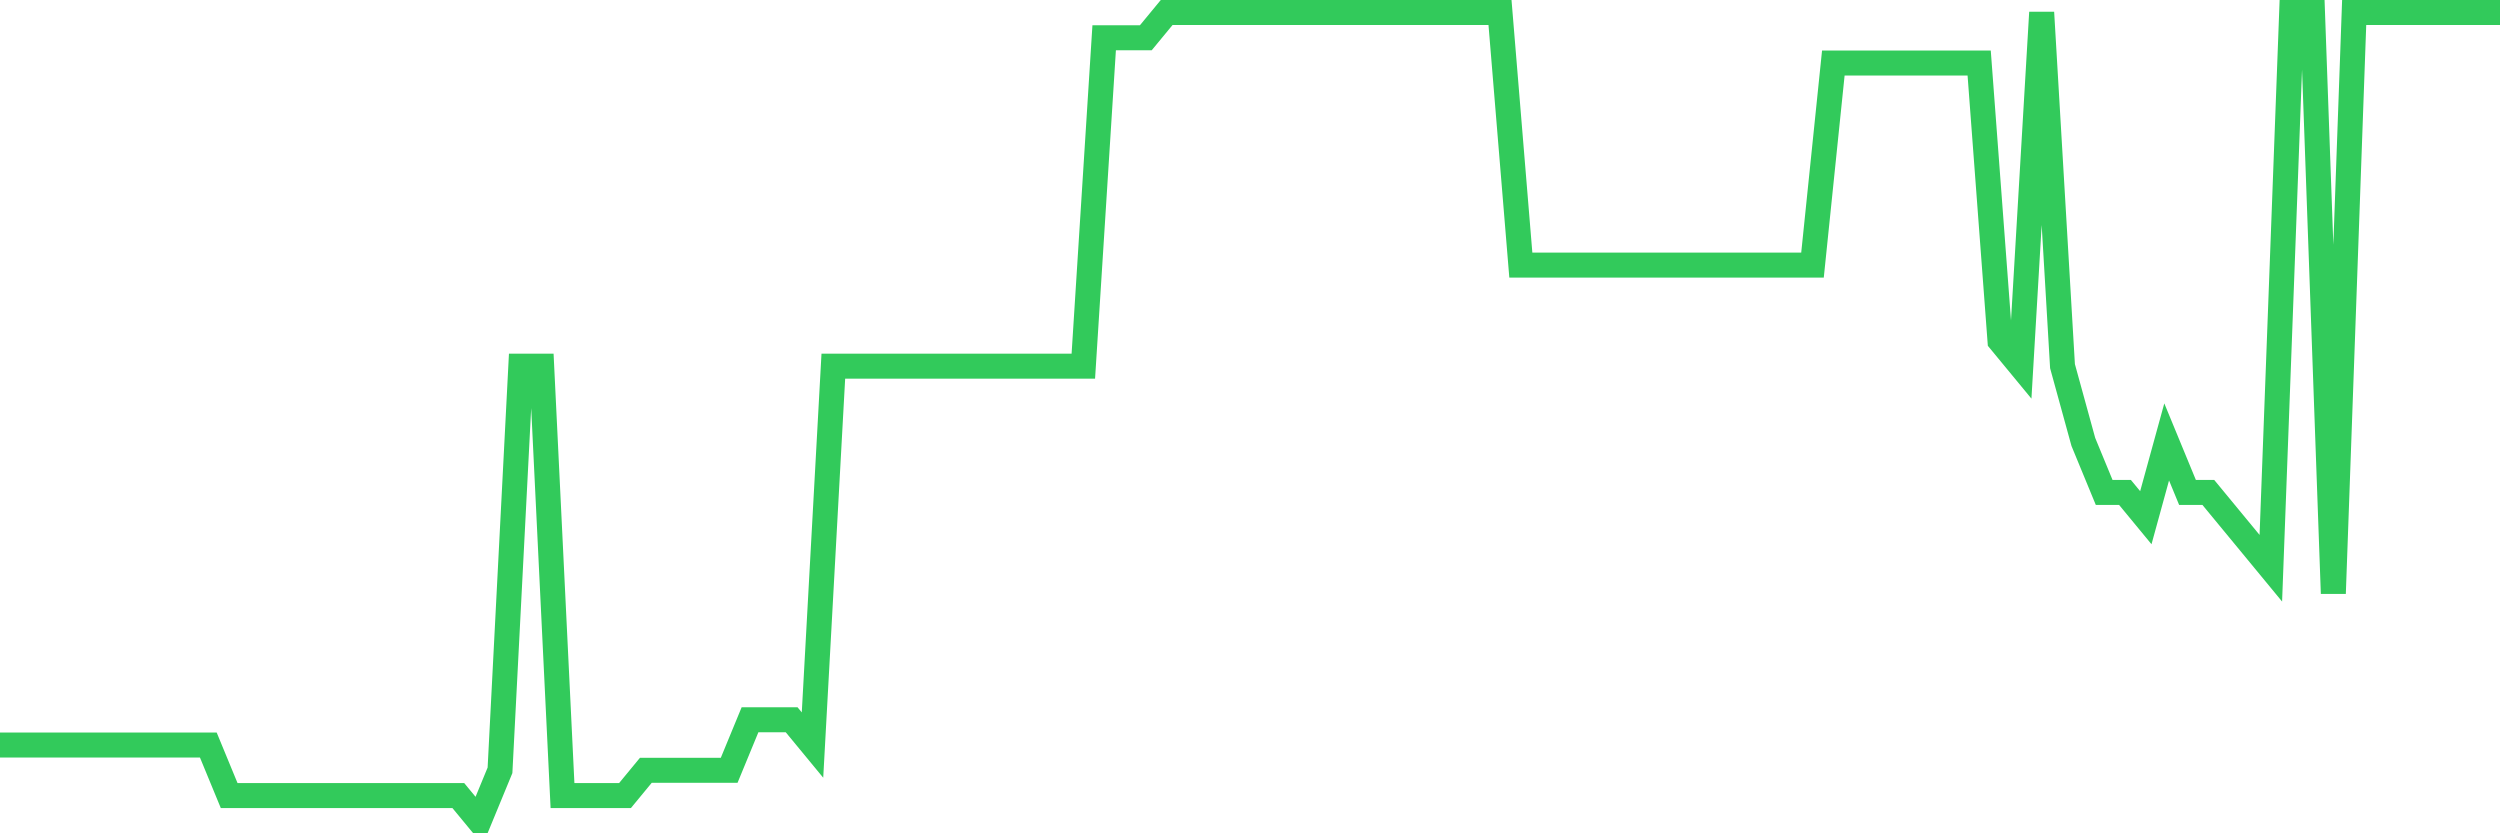 <svg
  xmlns="http://www.w3.org/2000/svg"
  xmlns:xlink="http://www.w3.org/1999/xlink"
  width="120"
  height="40"
  viewBox="0 0 120 40"
  preserveAspectRatio="none"
>
  <polyline
    points="0,35.763 1,35.763 2,35.763 3,35.763 4,35.763 5,35.763 6,35.763 7,35.763 8,35.763 9,35.763 10,35.763 11,38.188 12,38.188 13,38.188 14,38.188 15,38.188 16,38.188 17,38.188 18,38.188 19,38.188 20,38.188 21,38.188 22,38.188 23,39.4 24,36.975 25,17.575 26,17.575 27,38.188 28,38.188 29,38.188 30,38.188 31,36.975 32,36.975 33,36.975 34,36.975 35,36.975 36,34.55 37,34.55 38,34.55 39,35.763 40,17.575 41,17.575 42,17.575 43,17.575 44,17.575 45,17.575 46,17.575 47,17.575 48,17.575 49,17.575 50,17.575 51,17.575 52,17.575 53,1.812 54,1.812 55,1.812 56,0.6 57,0.6 58,0.6 59,0.6 60,0.6 61,0.6 62,0.6 63,0.6 64,0.6 65,0.6 66,0.6 67,0.6 68,0.6 69,0.6 70,0.6 71,0.6 72,0.6 73,12.725 74,12.725 75,12.725 76,12.725 77,12.725 78,12.725 79,12.725 80,12.725 81,12.725 82,12.725 83,12.725 84,12.725 85,12.725 86,12.725 87,12.725 88,3.025 89,3.025 90,3.025 91,3.025 92,3.025 93,3.025 94,3.025 95,3.025 96,16.363 97,17.575 98,0.6 99,17.575 100,21.212 101,23.637 102,23.637 103,24.85 104,21.212 105,23.637 106,23.637 107,24.85 108,26.062 109,27.275 110,0.6 111,0.6 112,28.488 113,0.6 114,0.6 115,0.6 116,0.6 117,0.6 118,0.6 119,0.6 120,0.6"
    fill="none"
    stroke="#32ca5b"
    stroke-width="1.2"
  >
  </polyline>
</svg>